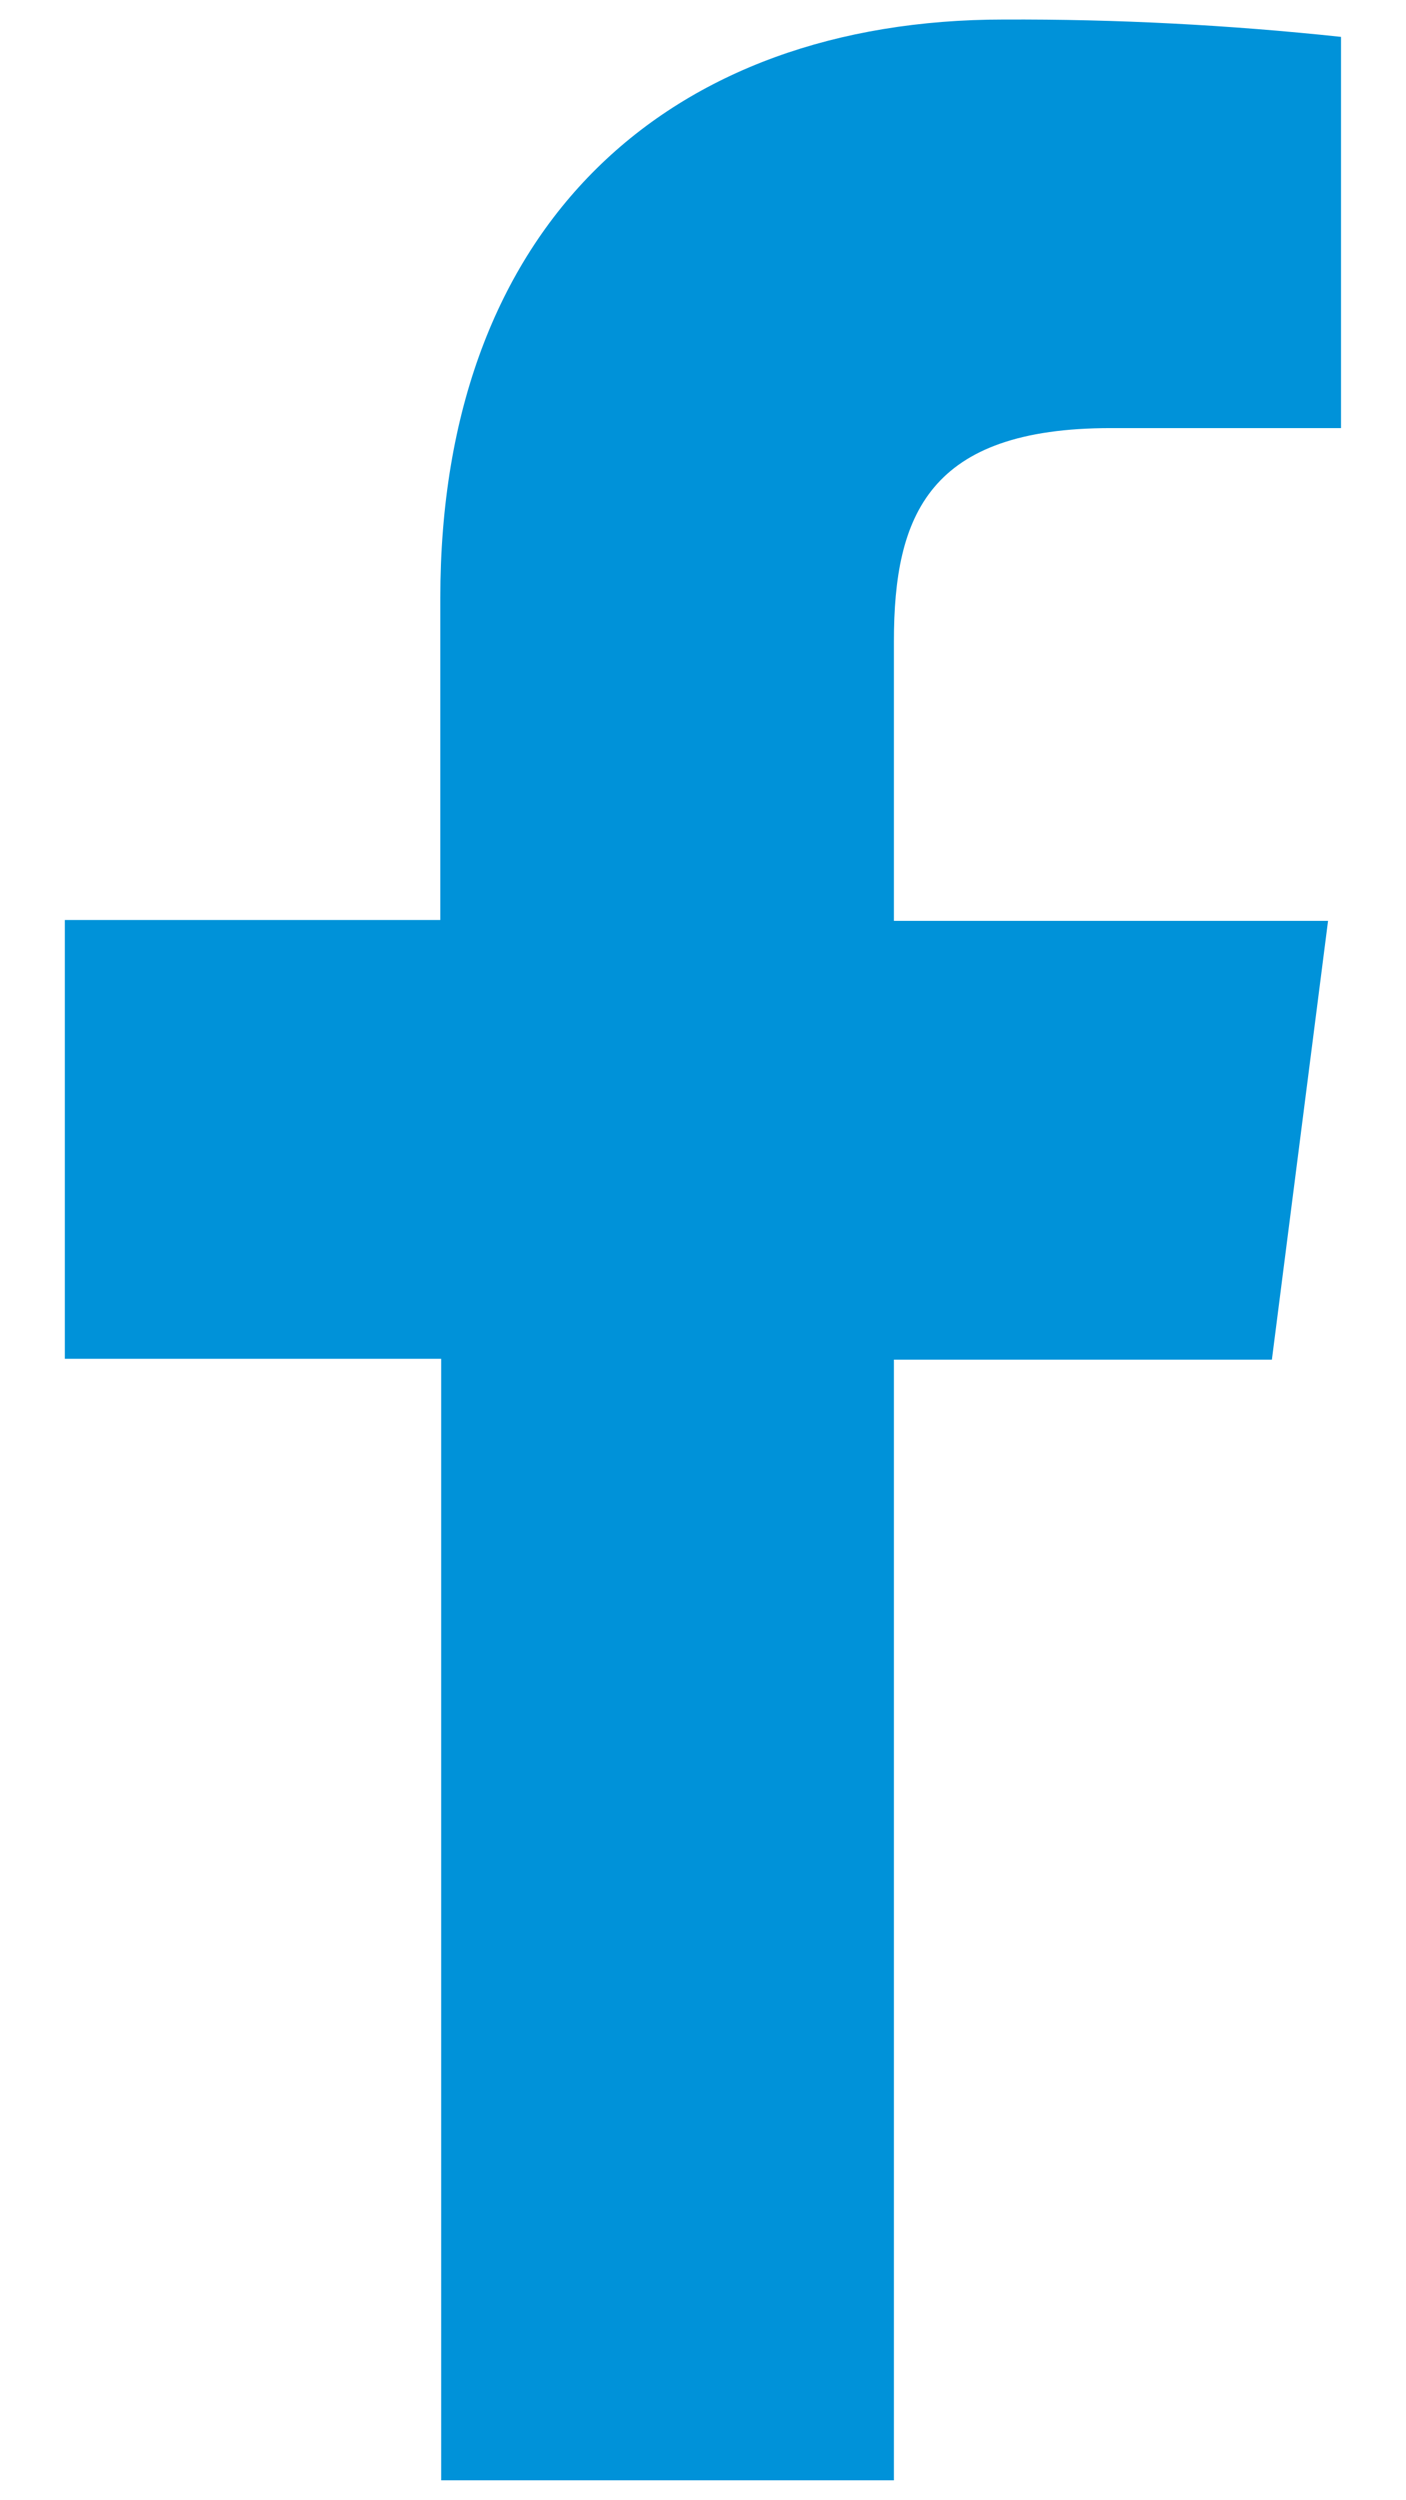 <svg width="18" height="32" viewBox="0 0 18 32" fill="none" xmlns="http://www.w3.org/2000/svg">
<path d="M11.444 31.745V17.402H16.283L17.002 11.786H11.444V8.209C11.444 6.588 11.895 5.479 14.221 5.479H17.168V0.472C15.734 0.319 14.293 0.244 12.851 0.25C8.574 0.25 5.637 2.861 5.637 7.654V11.775H0.83V17.391H5.648V31.745H11.444Z" fill="#0092D9"/>
</svg>
